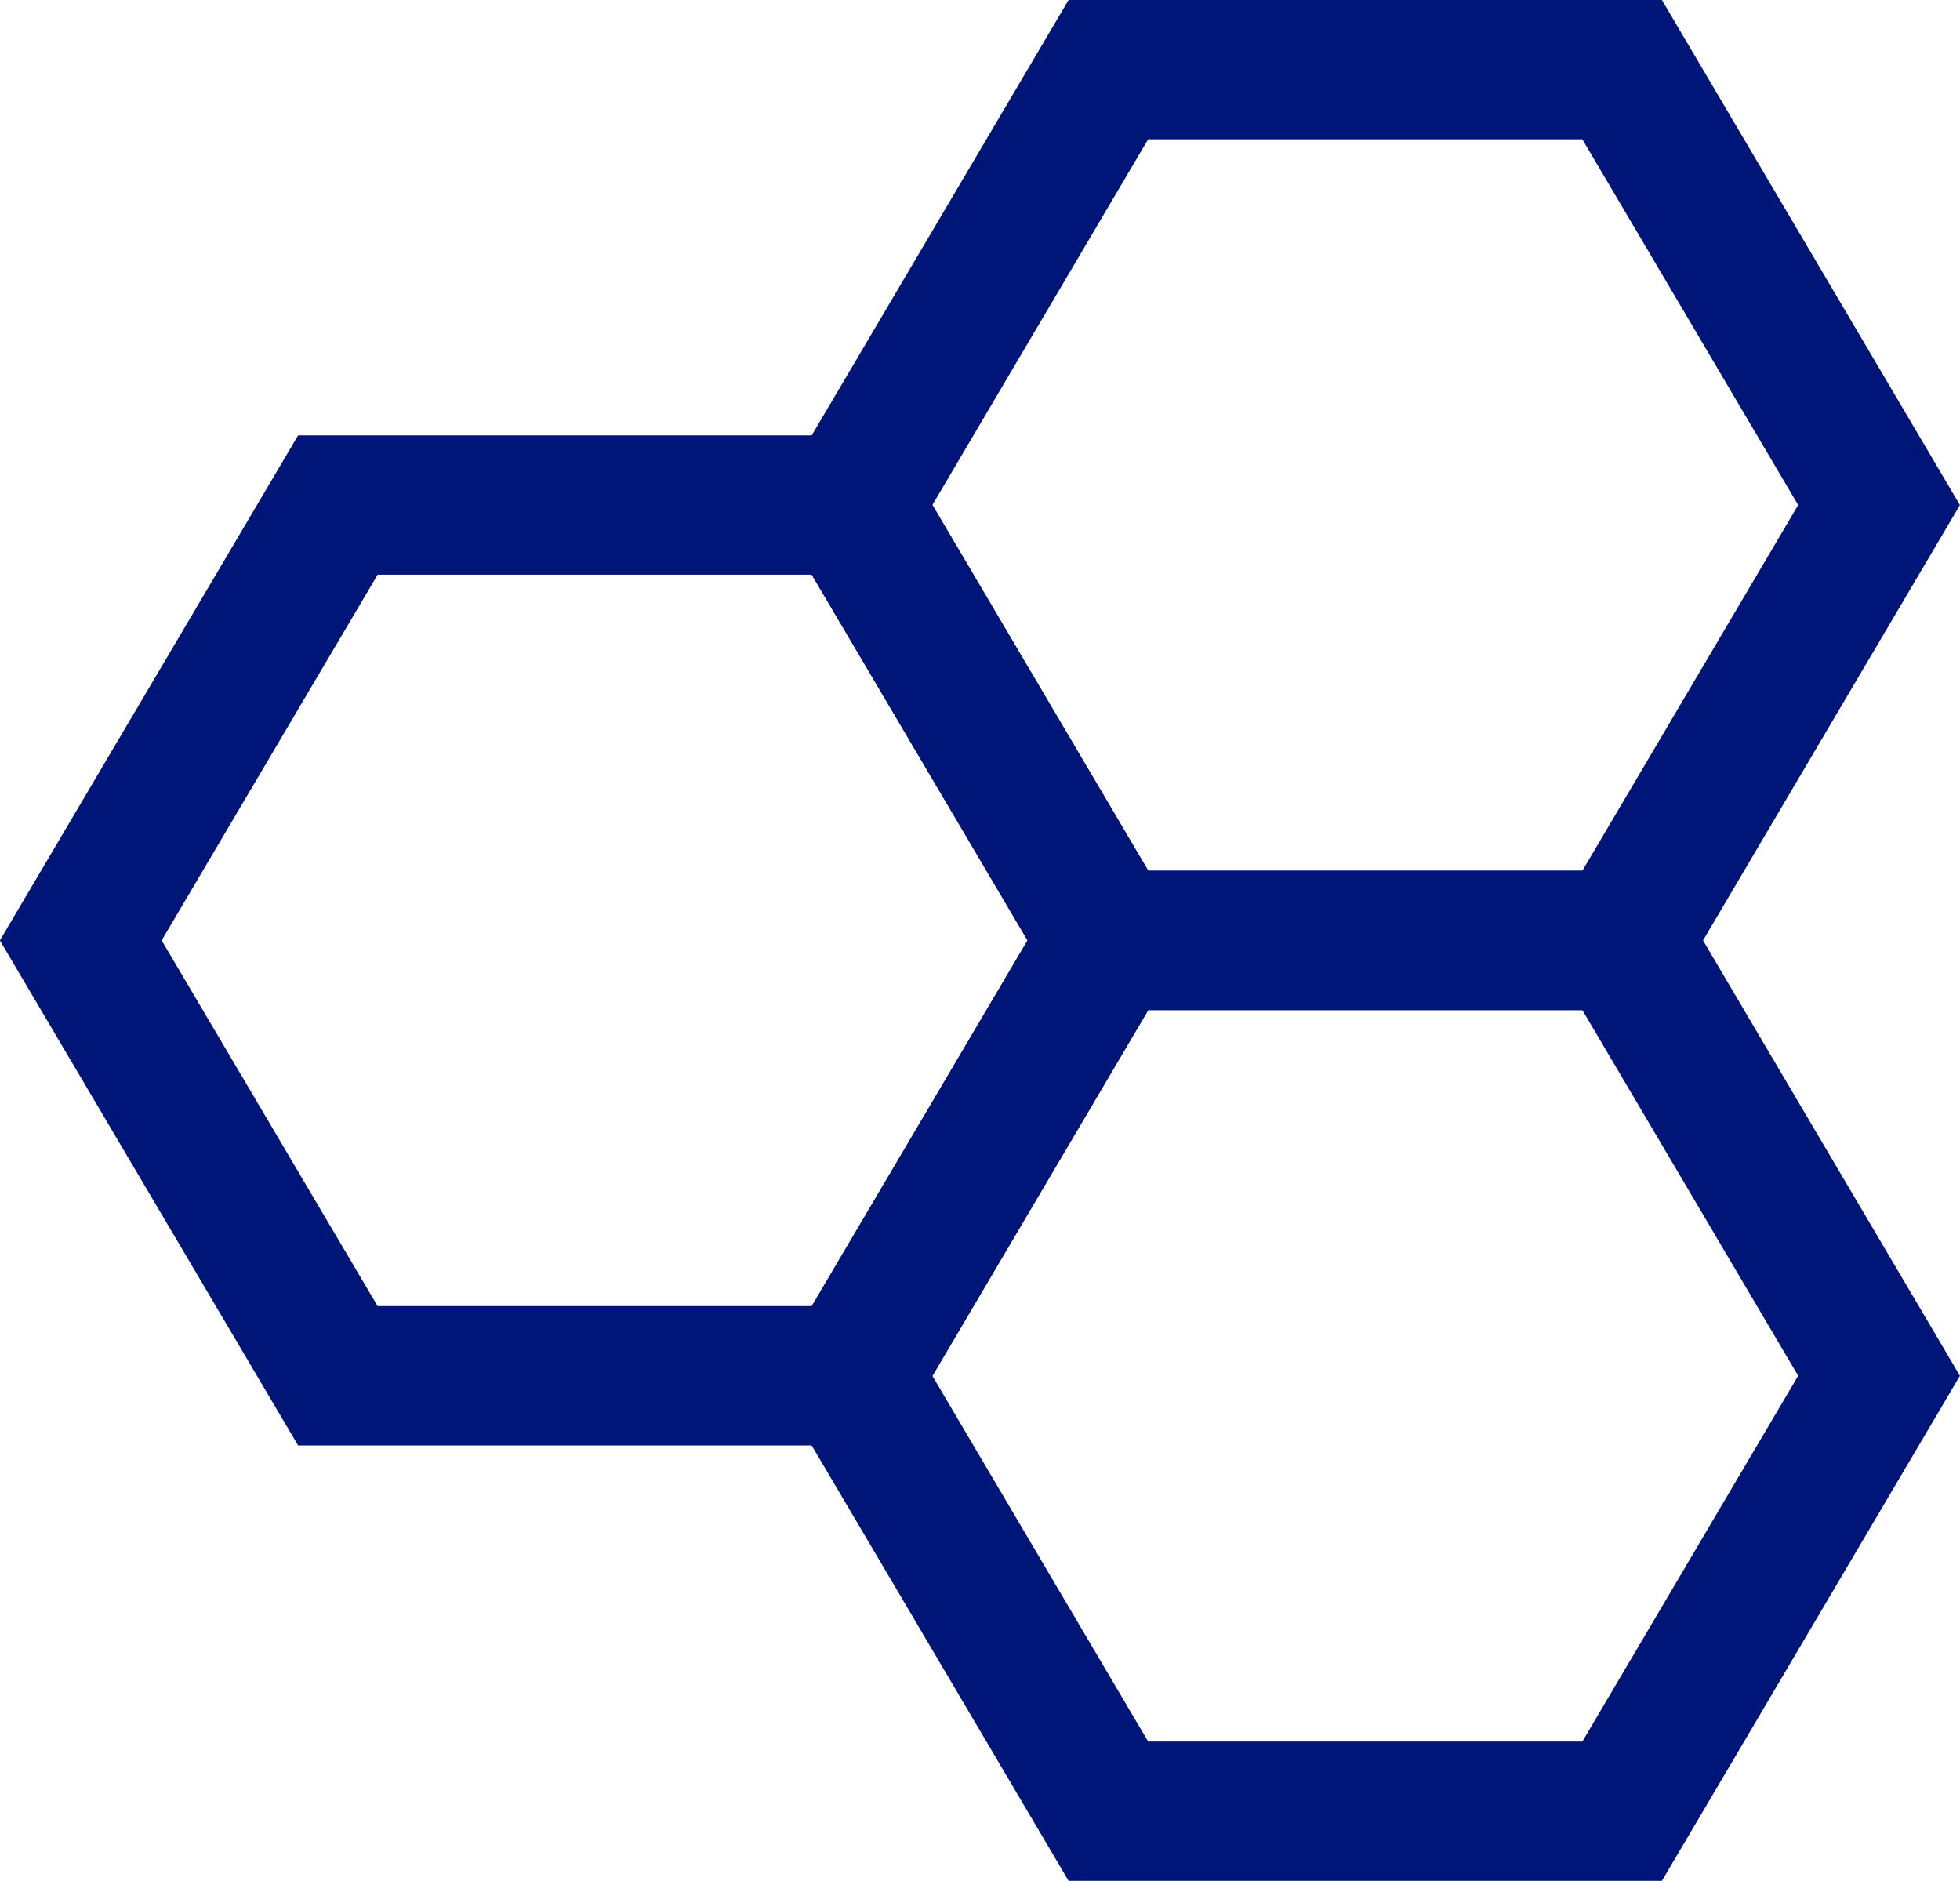 <svg xmlns="http://www.w3.org/2000/svg" width="109.18" height="104.76" viewBox="0 0 109.18 104.76"><defs><style>.cls-1{fill:none;stroke:#001578;stroke-miterlimit:10;stroke-width:7.76px;}</style></defs><title>Recurso 164</title><g id="Capa_2" data-name="Capa 2"><g id="disseny_default"><polygon class="cls-1" points="90.36 52.38 61.74 52.38 47.43 76.63 61.74 100.88 90.36 100.88 104.67 76.63 90.36 52.38"/><polygon class="cls-1" points="47.44 28.13 18.82 28.13 4.5 52.38 18.82 76.63 47.44 76.63 61.75 52.38 47.44 28.13"/><polygon class="cls-1" points="90.36 3.88 61.74 3.88 47.43 28.13 61.74 52.38 90.36 52.38 104.67 28.13 90.36 3.88"/></g></g></svg>